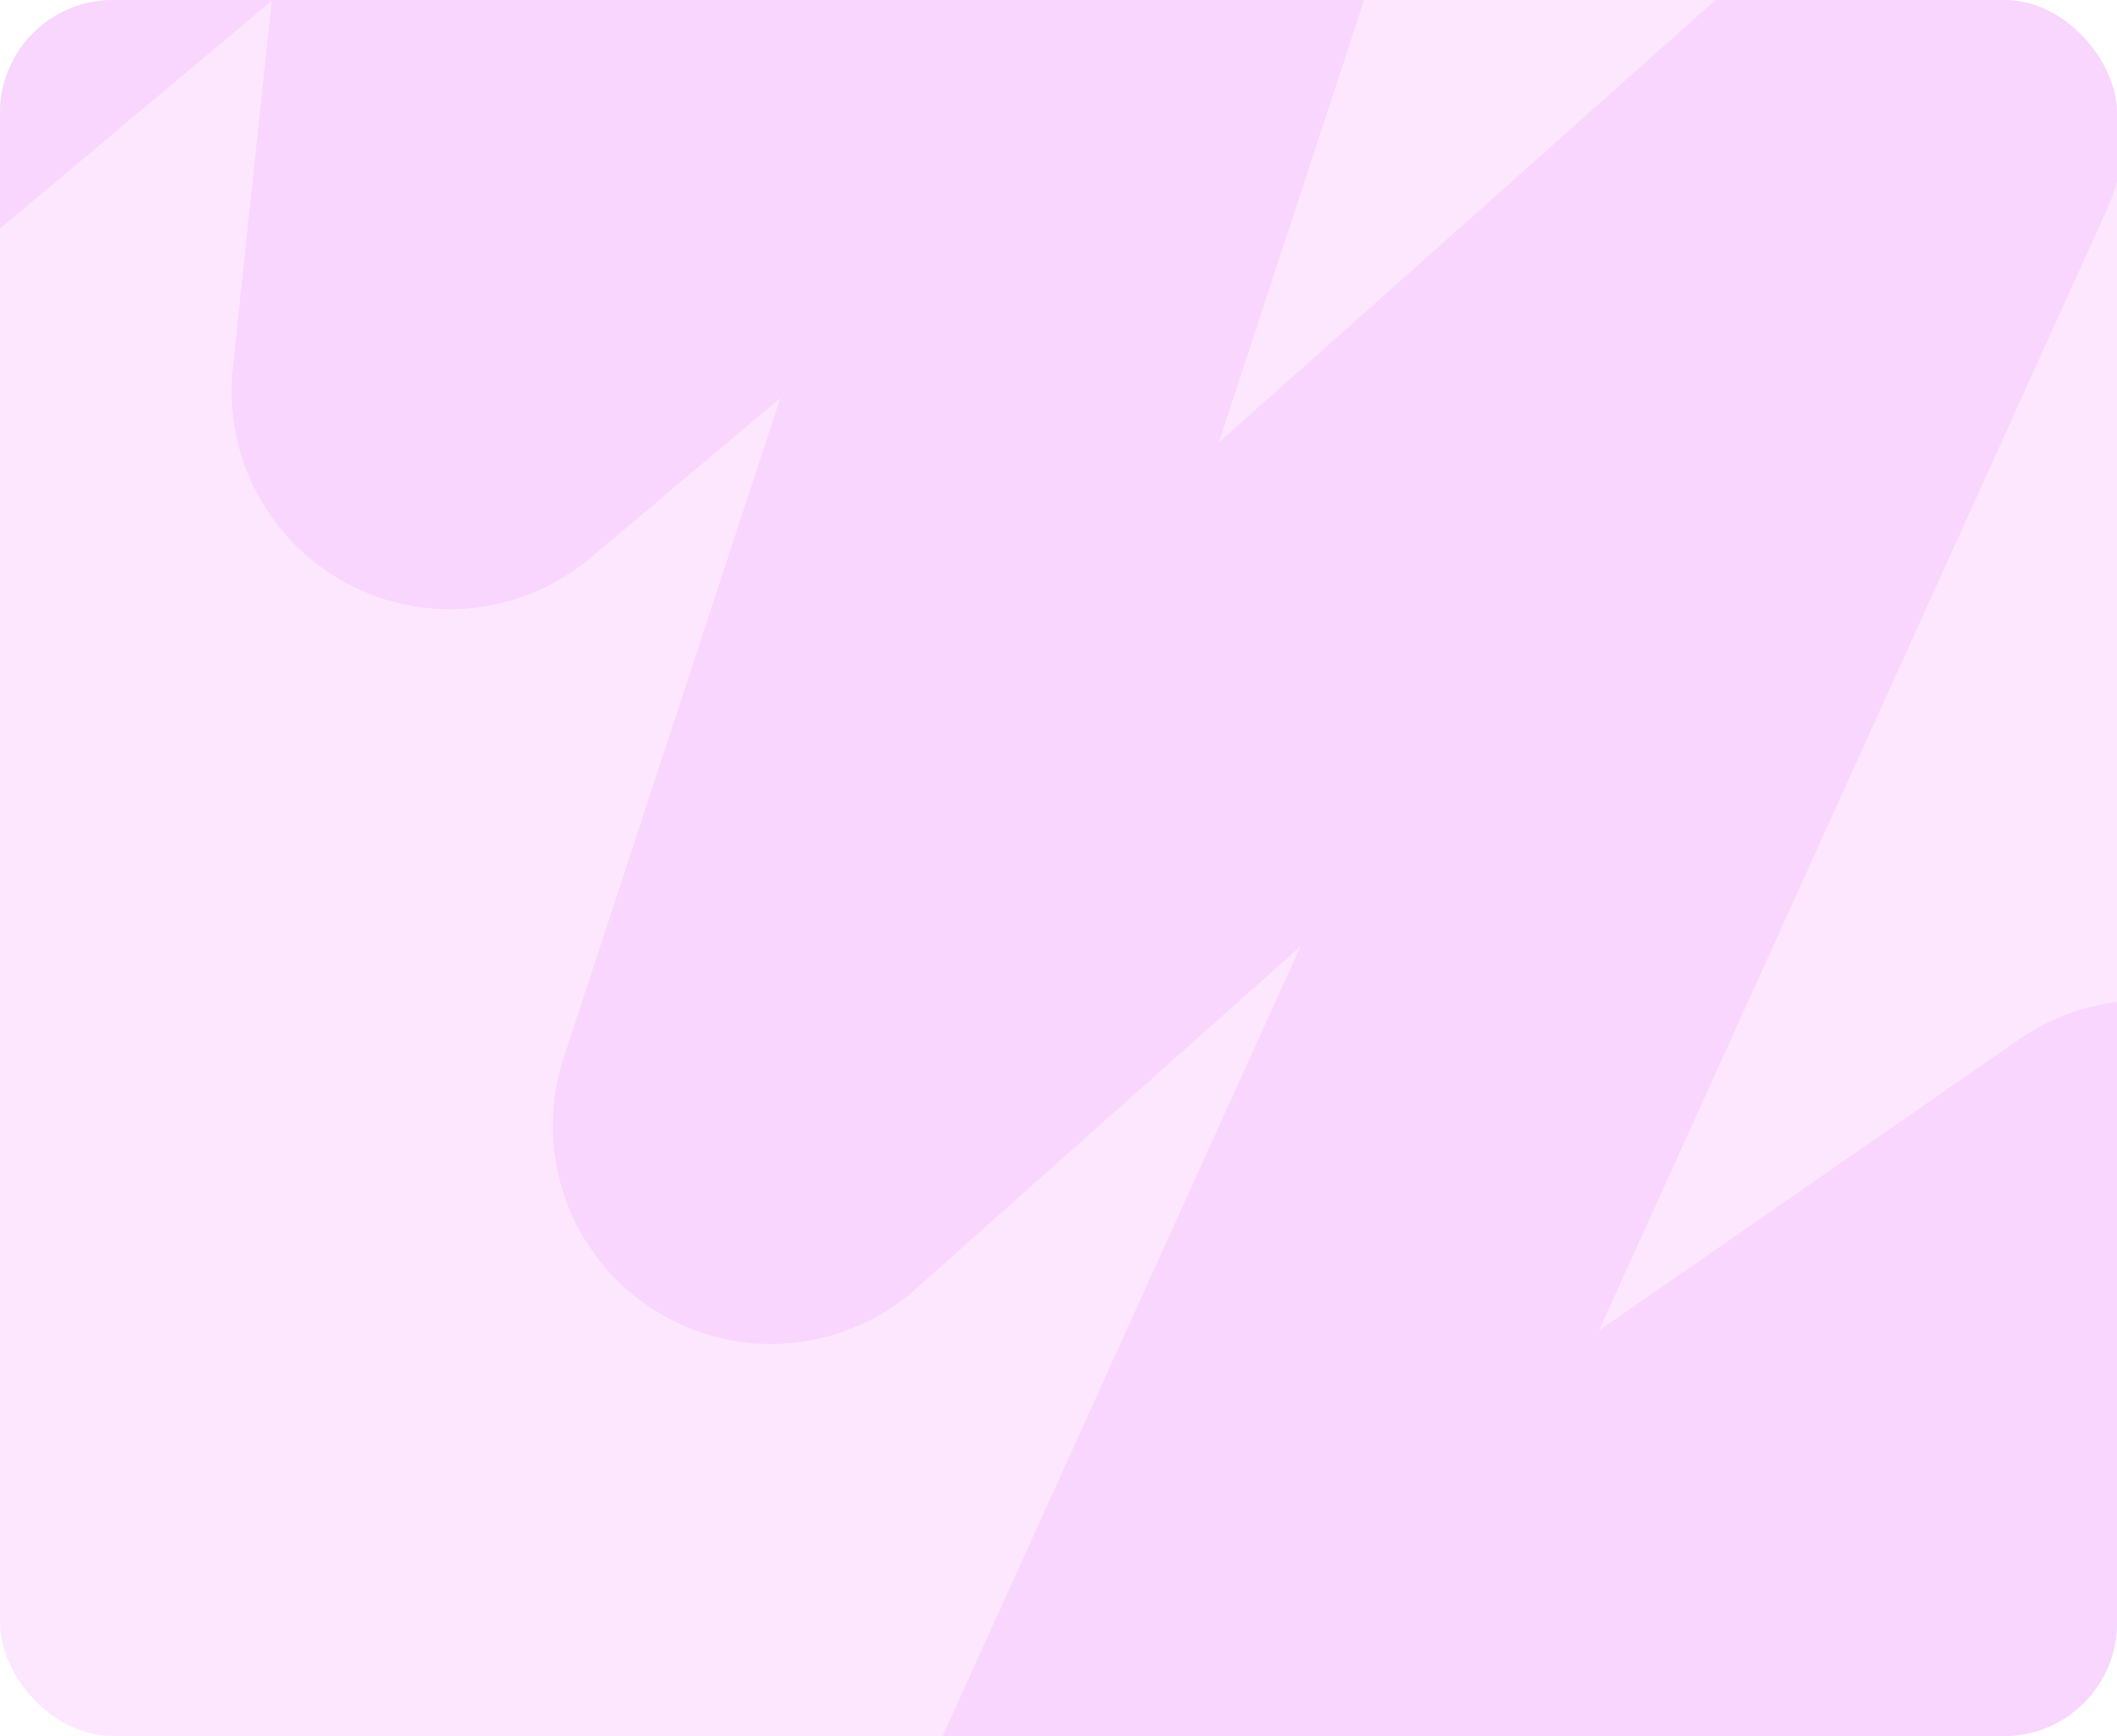 <?xml version="1.0" encoding="UTF-8"?> <svg xmlns="http://www.w3.org/2000/svg" width="300" height="246" fill="none" viewBox="0 0 300 246"><g filter="url(#a)"><g clip-path="url(#b)"><rect width="300" height="246" fill="#FCE7FF" rx="16"></rect><path stroke="#F9D6FD" stroke-linecap="round" stroke-width="61" d="m375.462 359.195 23.276-130.452a.424.424 0 0 0-.683-.406l-193.61 154.578c-.352.282-.842-.108-.647-.515l100.369-209.53c.188-.393-.267-.78-.625-.532L154.55 275.544c-.354.245-.806-.132-.628-.524l116.73-257.617c.189-.418-.327-.797-.669-.492L109.545 159.83c-.324.288-.821-.038-.685-.45l63.704-193.957c.133-.406-.35-.732-.677-.457L64.015 55.726a.424.424 0 0 1-.695-.369L76.686-70.658a.424.424 0 0 0-.695-.37L-39.333 25.523a.424.424 0 0 1-.695-.355l9.347-131.422"></path></g></g><defs><clipPath id="b"><rect width="300" height="246" fill="#fff" rx="16"></rect></clipPath><filter id="a" width="348" height="294" x="-24" y="-24" color-interpolation-filters="sRGB" filterUnits="userSpaceOnUse"><feFlood flood-opacity="0" result="BackgroundImageFix"></feFlood><feGaussianBlur in="BackgroundImageFix" stdDeviation="12"></feGaussianBlur><feComposite in2="SourceAlpha" operator="in" result="effect1_backgroundBlur_223_81"></feComposite><feBlend in="SourceGraphic" in2="effect1_backgroundBlur_223_81" result="shape"></feBlend></filter></defs></svg> 